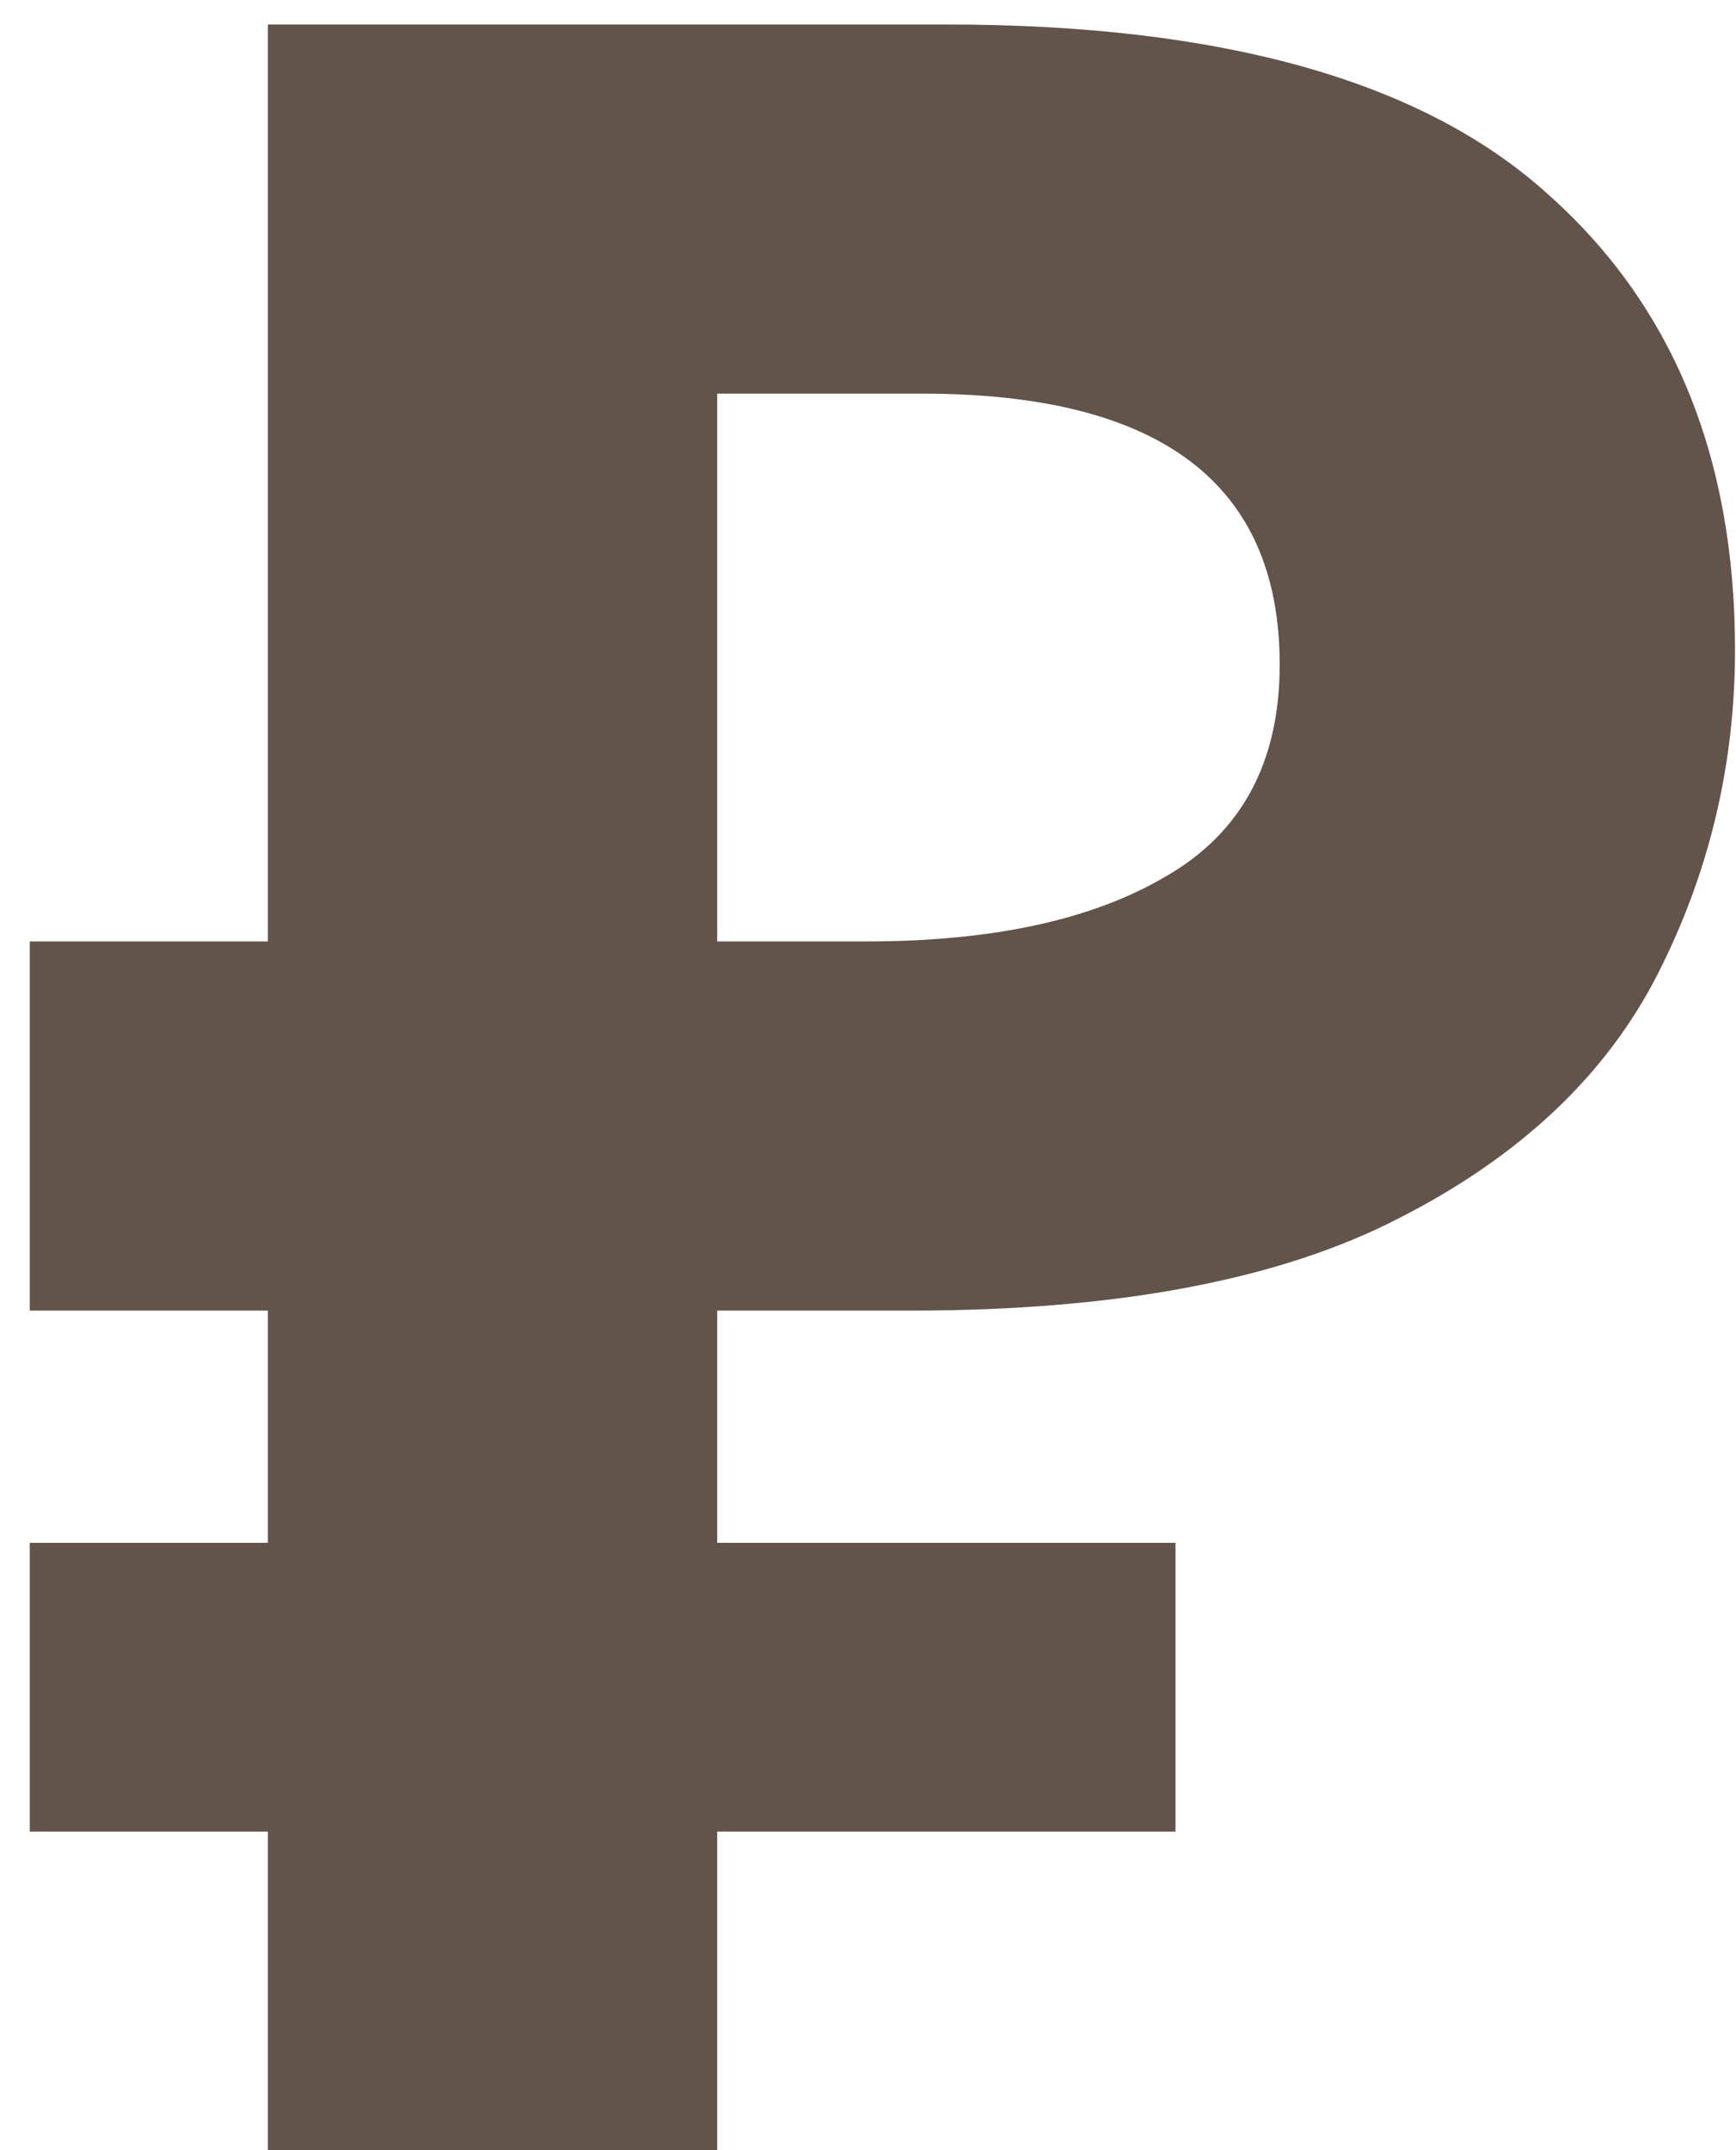 <svg width="21" height="26" viewBox="0 0 21 26" fill="none" xmlns="http://www.w3.org/2000/svg">
<path d="M3.24 26V22.148H0.36V18.656H3.24V15.848H0.36V11.384H3.24V0.296H11.448C14.76 0.296 17.172 0.968 18.684 2.312C20.22 3.656 20.988 5.504 20.988 7.856C20.988 9.248 20.676 10.556 20.052 11.78C19.428 13.004 18.384 13.988 16.92 14.732C15.48 15.476 13.512 15.848 11.016 15.848H8.676V18.656H14.22V22.148H8.676V26H3.24ZM10.476 11.384C12.012 11.384 13.224 11.12 14.112 10.592C15.024 10.064 15.48 9.212 15.48 8.036C15.48 5.852 14.04 4.76 11.16 4.76H8.676V11.384H10.476Z" fill="#62544B"/>
</svg>
